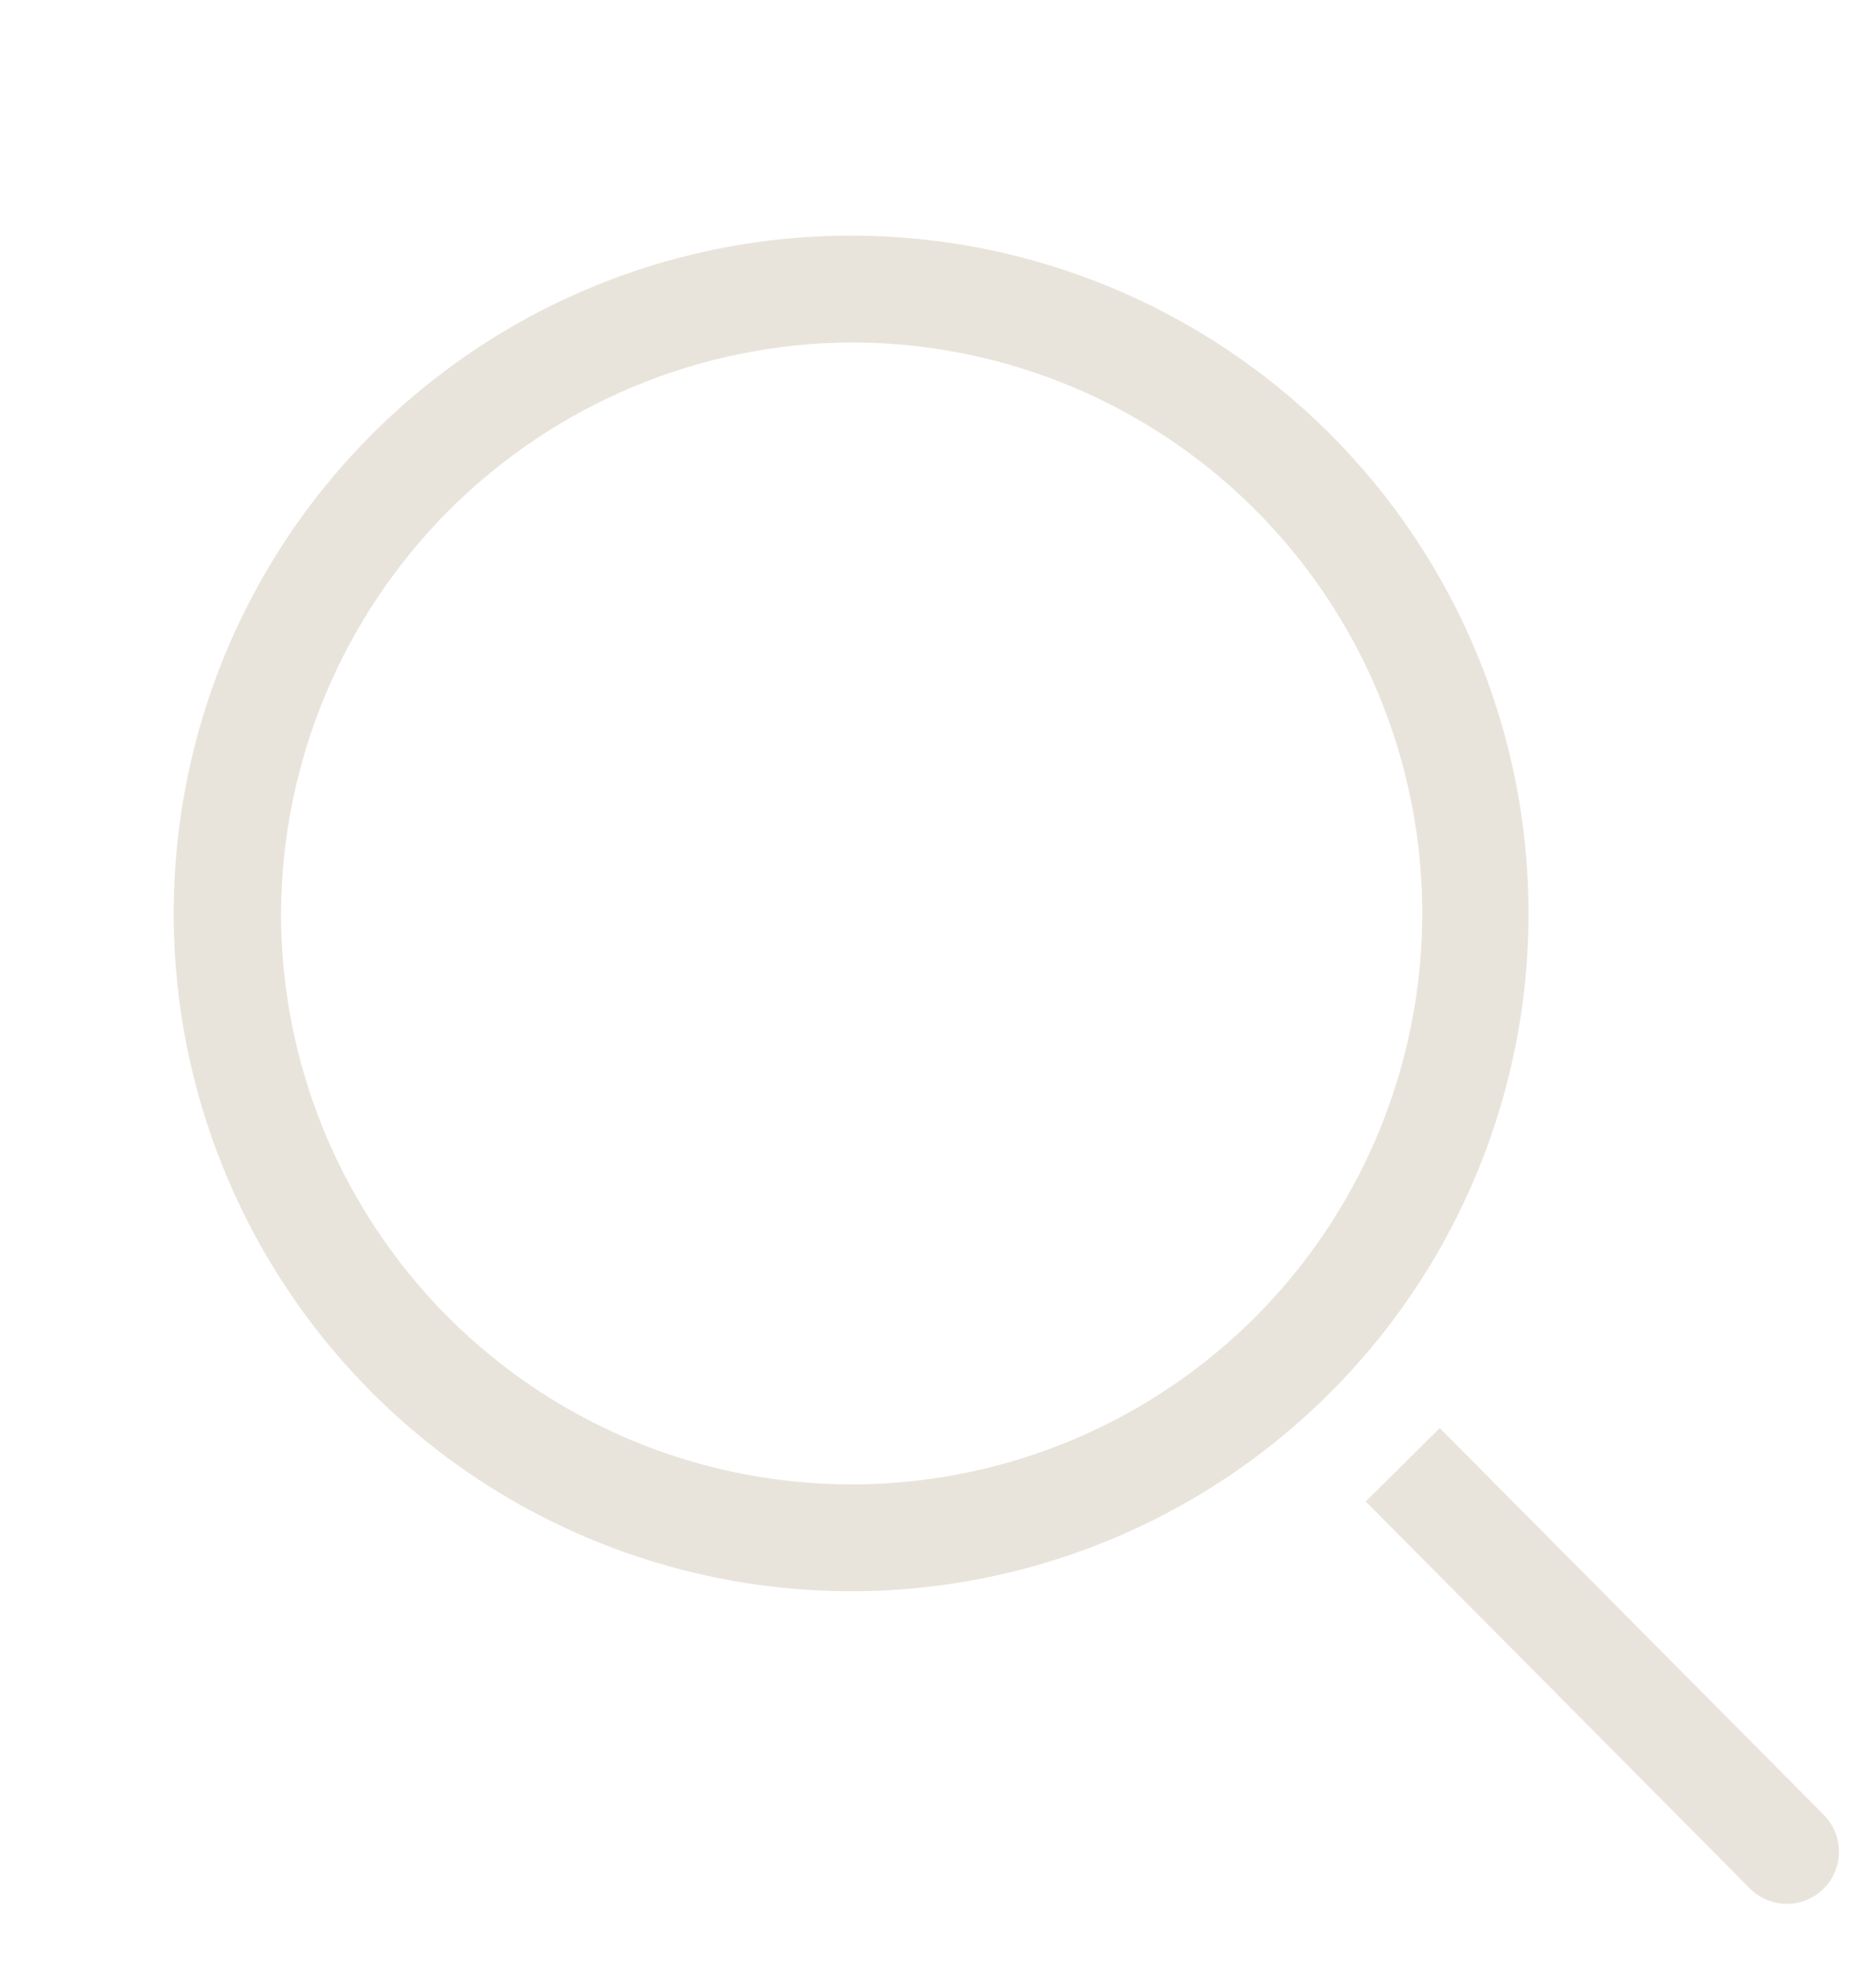 <svg width="20" height="21" viewBox="0 0 20 21" fill="none" xmlns="http://www.w3.org/2000/svg">
<g clip-path="url(#clip0_265_3905)">
<path d="M9.074 3.649C10.277 3.648 11.454 4.003 12.455 4.671C13.456 5.339 14.237 6.289 14.698 7.4C15.159 8.512 15.281 9.735 15.046 10.915C14.812 12.096 14.233 13.18 13.383 14.032C12.532 14.883 11.448 15.463 10.268 15.698C9.088 15.933 7.865 15.813 6.753 15.353C5.641 14.893 4.69 14.113 4.022 13.112C3.353 12.112 2.996 10.935 2.996 9.732C3.003 8.122 3.646 6.58 4.784 5.44C5.922 4.301 7.464 3.657 9.074 3.649ZM9.074 2.51C7.645 2.51 6.249 2.933 5.061 3.727C3.874 4.521 2.948 5.648 2.401 6.968C1.855 8.288 1.712 9.74 1.99 11.141C2.269 12.542 2.957 13.829 3.967 14.839C4.977 15.849 6.264 16.537 7.665 16.815C9.066 17.094 10.518 16.951 11.838 16.404C13.157 15.858 14.285 14.932 15.079 13.744C15.872 12.557 16.296 11.16 16.296 9.732C16.296 7.817 15.535 5.98 14.181 4.625C12.826 3.271 10.989 2.51 9.074 2.51Z" fill="#E9E4DB"/>
<path d="M19.444 19.337L15.349 15.215L14.56 15.998L18.655 20.12C18.706 20.172 18.768 20.213 18.835 20.241C18.902 20.27 18.974 20.284 19.047 20.285C19.12 20.285 19.193 20.271 19.26 20.243C19.328 20.215 19.389 20.175 19.441 20.123C19.493 20.072 19.534 20.011 19.562 19.943C19.59 19.876 19.605 19.804 19.605 19.731C19.606 19.658 19.591 19.585 19.564 19.518C19.536 19.45 19.495 19.389 19.444 19.337Z" fill="#E9E4DB"/>
</g>
<defs>
<clipPath id="clip0_265_3905">
<rect width="20" height="20" fill="white" transform="translate(0 0.845)"/>
</clipPath>
</defs>
</svg>